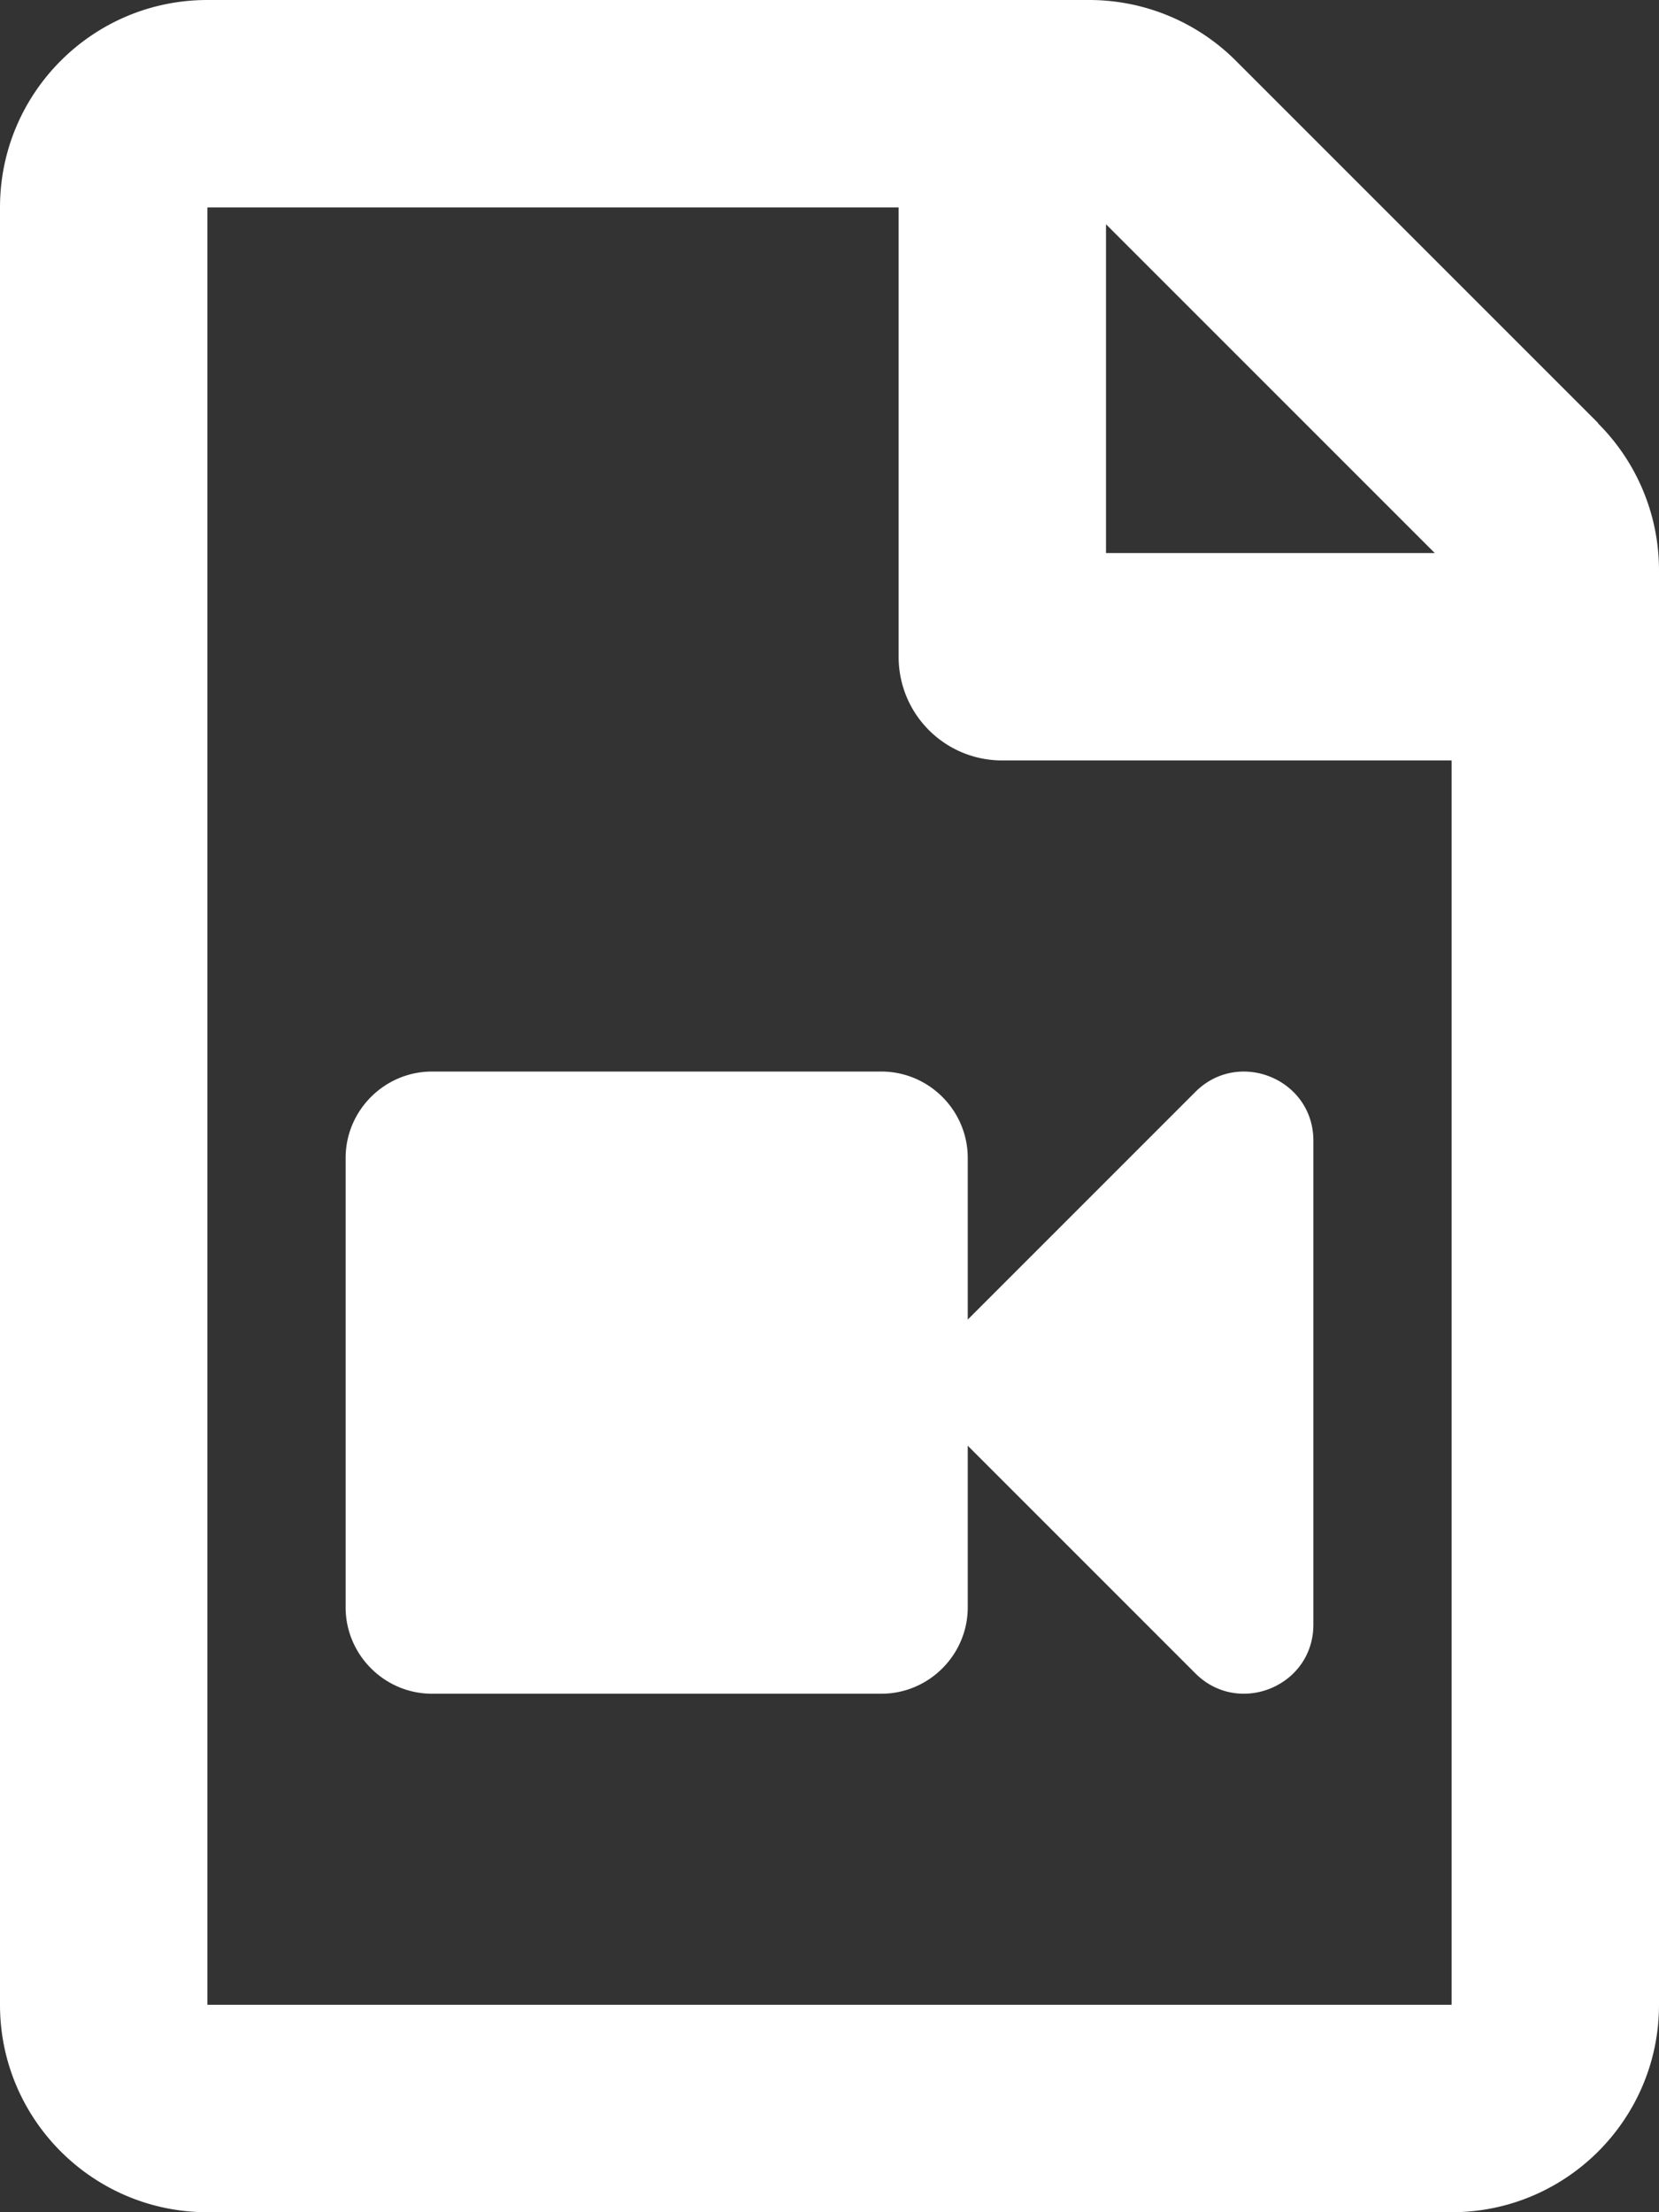<svg xmlns="http://www.w3.org/2000/svg" viewBox="0 0 384 512">
  <rect x="0" y="0" width="384" height="512" fill="#333333" stroke="none"/>
  <!-- Font Awesome Free 6.5.1 by @fontawesome - https://fontawesome.com License - https://fontawesome.com/license/free (Icons: CC BY 4.0, Fonts: SIL OFL 1.1, Code: MIT License) -->
  <path fill="#FFFFFF" d="M369.9 97.9l-83.9-83.9A48 48 0 0 0 252.1 0H48C21.5 0 0 21.5 0 48v416c0 26.5 21.5 48 48 48h288c26.5 0 48-21.5 48-48V131.9a48 48 0 0 0 -14.1-33.9zM332.1 128H256V51.9L332.1 128zM48 464V48h160v104c0 13.3 10.7 24 24 24h104v288H48zm228.7-211.3L224 305.4V268c0-11-9-20-20-20H100c-11 0-20 9-20 20v104c0 11 9 20 20 20h104c11 0 20-9 20-20v-37.4l52.7 52.7C286.7 397.3 304 390.3 304 376V264c0-14.3-17.3-21.3-27.3-11.3z"/>
</svg>
